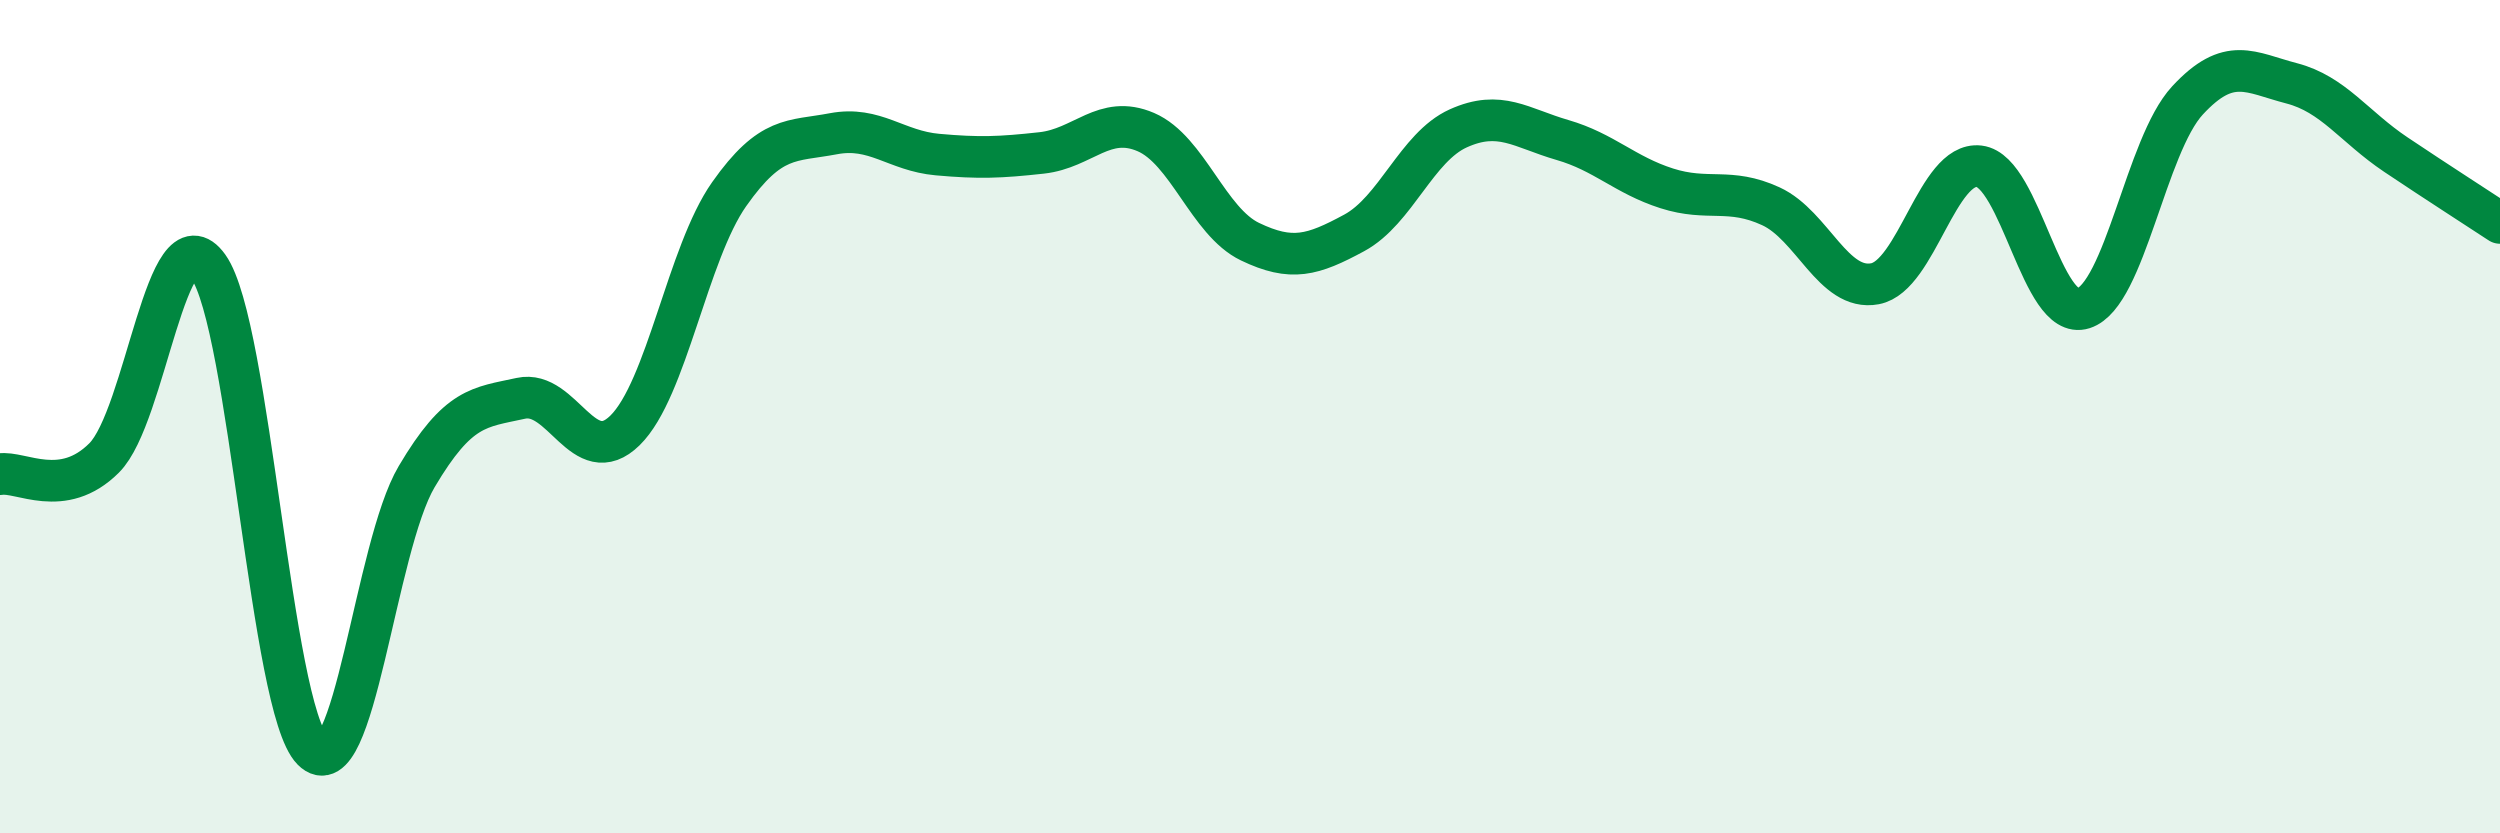 
    <svg width="60" height="20" viewBox="0 0 60 20" xmlns="http://www.w3.org/2000/svg">
      <path
        d="M 0,11.38 C 0.5,11.3 1.5,11.99 2.5,10.99 C 3.5,9.99 4,5 5,6.4 C 6,7.8 6.5,16.99 7.5,18 C 8.5,19.01 9,13.13 10,11.44 C 11,9.75 11.5,9.78 12.5,9.56 C 13.5,9.34 14,11.31 15,10.33 C 16,9.35 16.5,6.08 17.5,4.66 C 18.5,3.24 19,3.4 20,3.21 C 21,3.02 21.5,3.62 22.5,3.71 C 23.5,3.8 24,3.78 25,3.67 C 26,3.56 26.5,2.74 27.5,3.17 C 28.5,3.6 29,5.32 30,5.8 C 31,6.28 31.5,6.13 32.5,5.59 C 33.5,5.05 34,3.53 35,3.08 C 36,2.63 36.5,3.07 37.5,3.36 C 38.5,3.65 39,4.2 40,4.52 C 41,4.84 41.5,4.49 42.5,4.95 C 43.5,5.41 44,7 45,6.81 C 46,6.62 46.5,3.87 47.5,3.99 C 48.5,4.11 49,7.72 50,7.4 C 51,7.08 51.5,3.49 52.5,2.41 C 53.5,1.33 54,1.74 55,2 C 56,2.26 56.5,3.04 57.5,3.71 C 58.5,4.38 59.5,5.02 60,5.35L60 20L0 20Z"
        fill="#008740"
        opacity="0.1"
        stroke-linecap="round"
        stroke-linejoin="round"
      />
      <path
        d="M 0,11.38 C 0.5,11.3 1.5,11.99 2.5,10.99 C 3.5,9.99 4,5 5,6.4 C 6,7.8 6.5,16.99 7.5,18 C 8.5,19.01 9,13.13 10,11.44 C 11,9.75 11.5,9.78 12.5,9.56 C 13.5,9.34 14,11.31 15,10.33 C 16,9.35 16.5,6.08 17.5,4.66 C 18.5,3.24 19,3.4 20,3.21 C 21,3.02 21.5,3.62 22.5,3.71 C 23.5,3.8 24,3.78 25,3.67 C 26,3.56 26.5,2.74 27.5,3.17 C 28.5,3.6 29,5.32 30,5.8 C 31,6.28 31.5,6.13 32.5,5.59 C 33.5,5.05 34,3.53 35,3.08 C 36,2.63 36.5,3.07 37.5,3.36 C 38.5,3.65 39,4.2 40,4.52 C 41,4.84 41.5,4.49 42.5,4.95 C 43.5,5.41 44,7 45,6.81 C 46,6.62 46.5,3.87 47.5,3.99 C 48.5,4.11 49,7.72 50,7.4 C 51,7.08 51.5,3.49 52.5,2.41 C 53.5,1.33 54,1.74 55,2 C 56,2.26 56.5,3.04 57.5,3.71 C 58.5,4.38 59.5,5.02 60,5.35"
        stroke="#008740"
        stroke-width="1"
        fill="none"
        stroke-linecap="round"
        stroke-linejoin="round"
      />
    </svg>
  